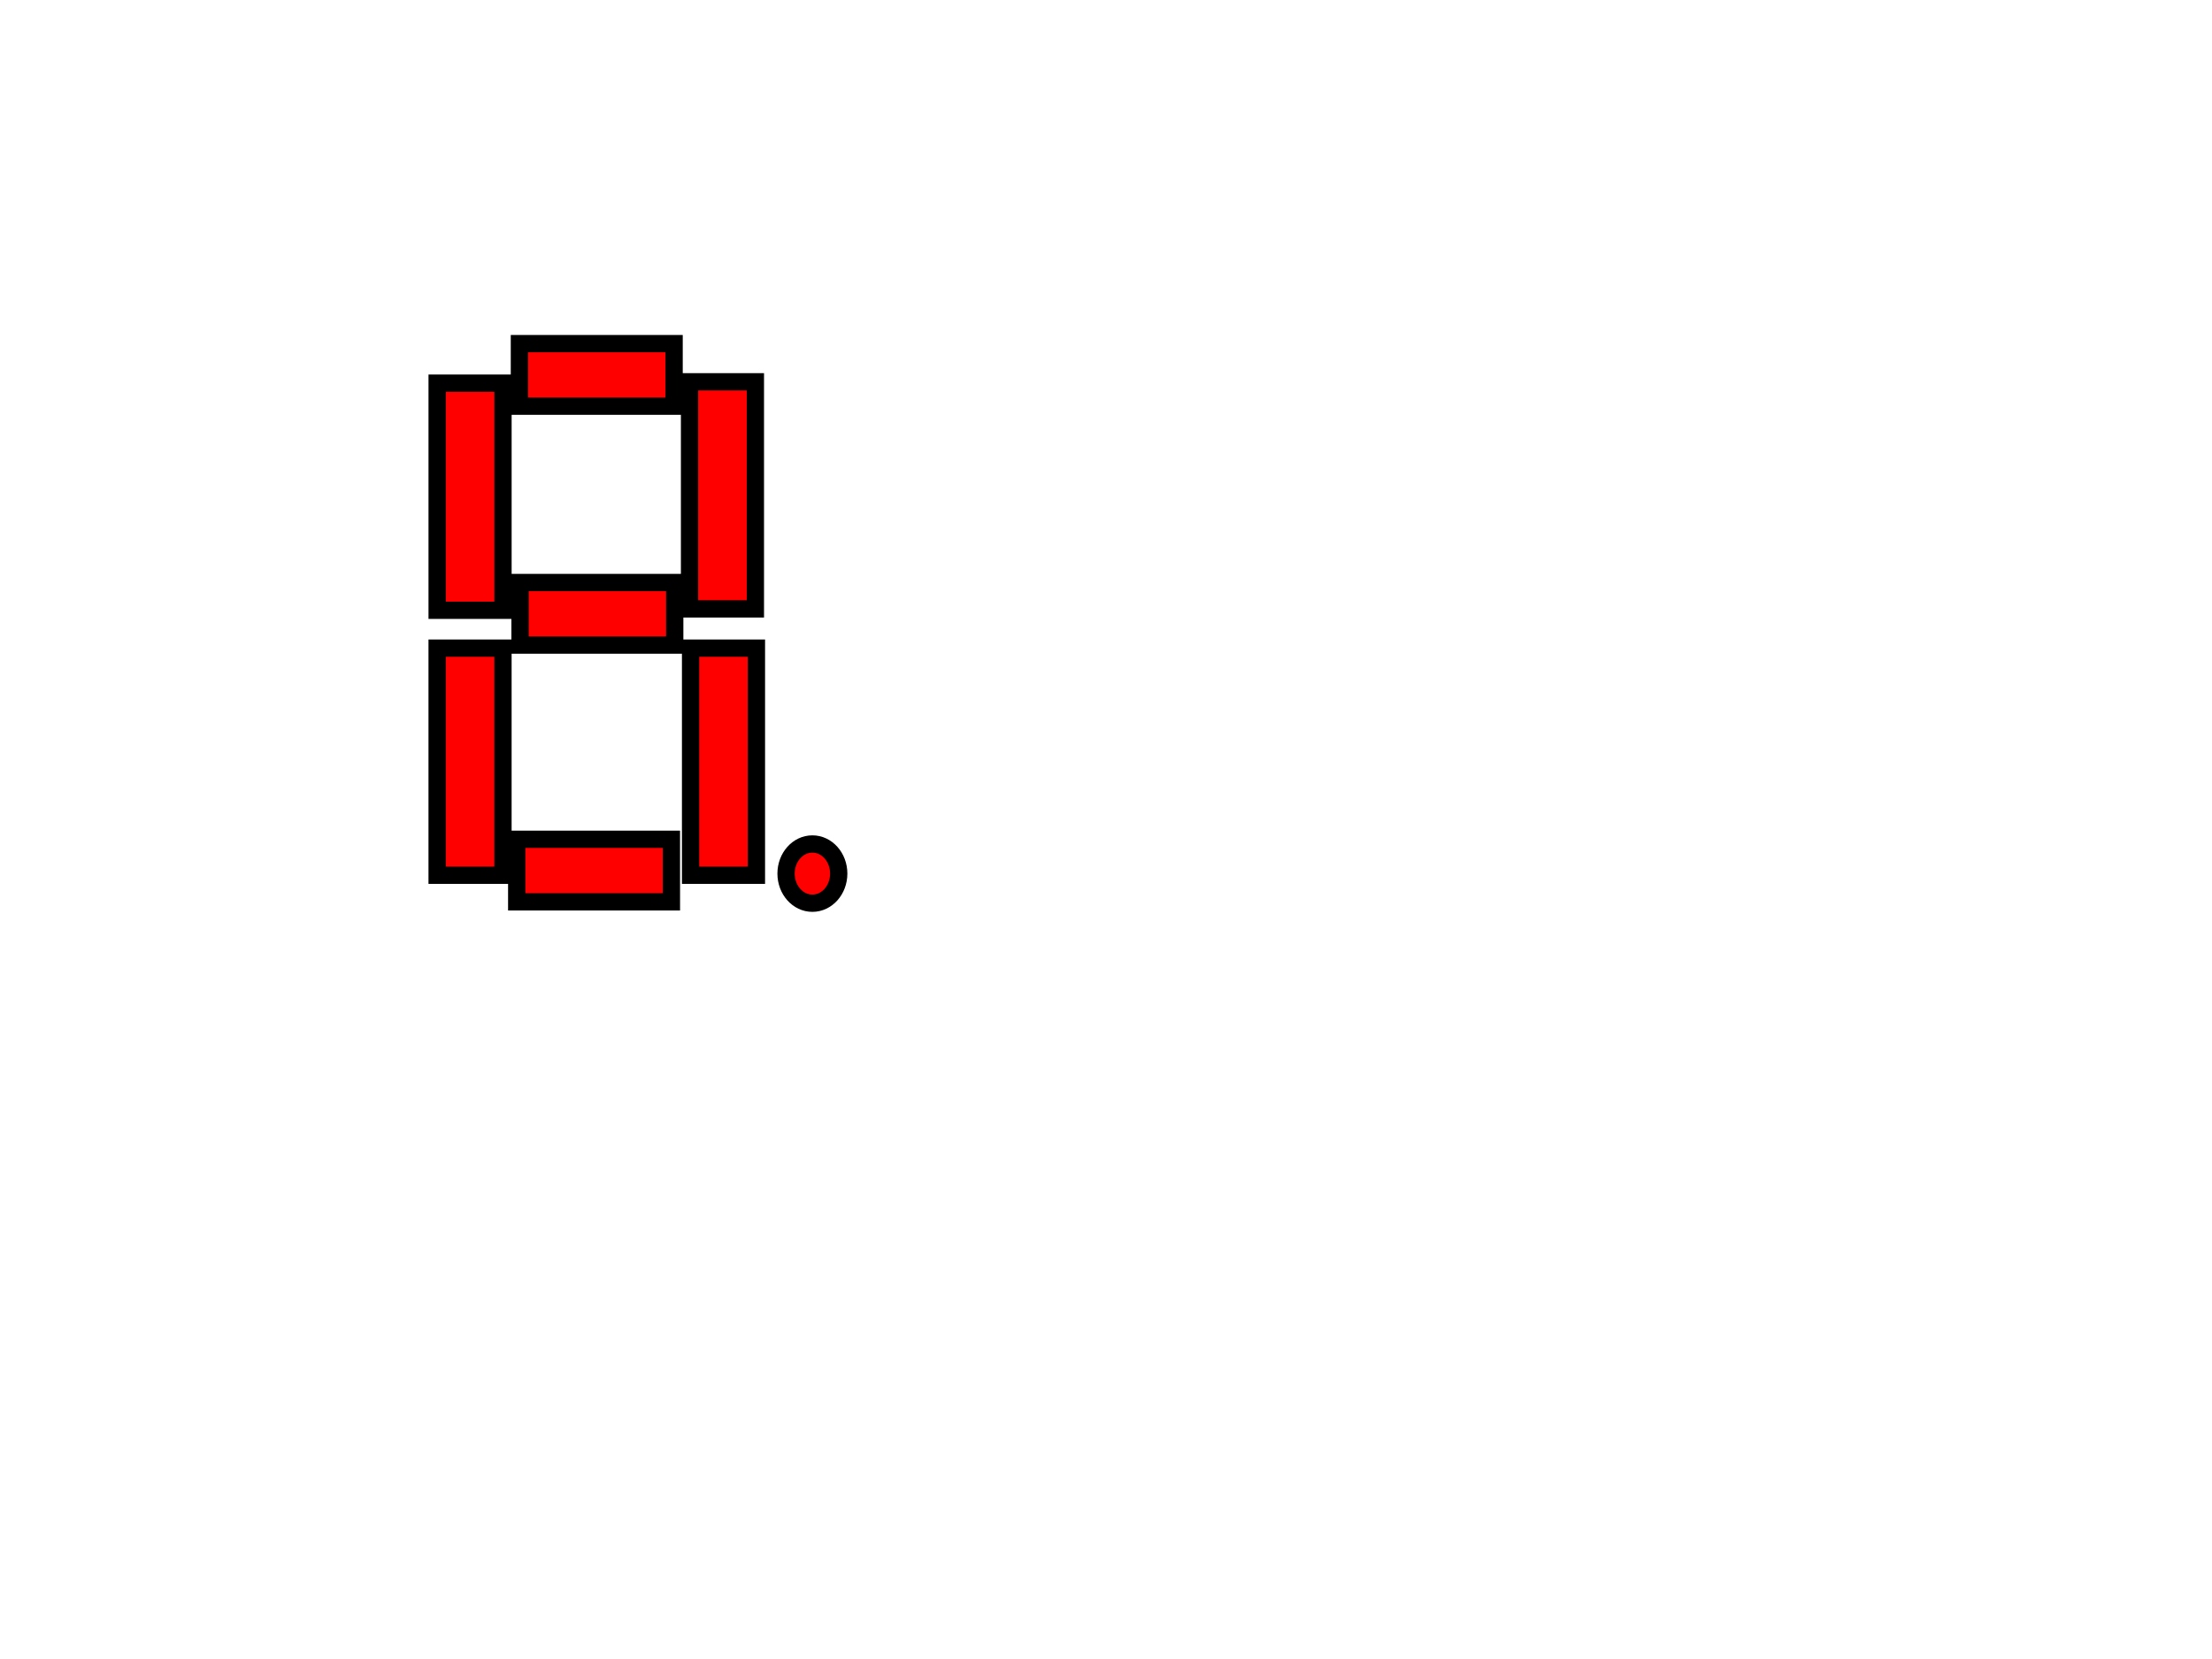 <svg width="640" height="480" xmlns="http://www.w3.org/2000/svg" xmlns:svg="http://www.w3.org/2000/svg">
 <!-- Created with SVG-edit - http://svg-edit.googlecode.com/ -->
 <g>
  <title>Layer 1</title>
  <rect height="65.71" width="19.05" y="110.86" x="126.48" stroke-width="5" stroke="#000000" fill="#ff0000" id="svg_1"/>
  <rect height="65.71" width="19.05" y="110.465" x="199.505" stroke-width="5" stroke="#000000" fill="#ff0000" id="svg_2"/>
  <rect height="65.71" width="19.05" y="187.525" x="126.475" stroke-width="5" stroke="#000000" fill="#ff0000" id="svg_5"/>
  <rect height="65.71" width="19.05" y="187.525" x="199.805" stroke-width="5" stroke="#000000" fill="#ff0000" id="svg_6"/>

  <rect height="18.1" width="44.76" y="99.42" x="150.28" stroke-width="5" stroke="#000000" fill="#ff0000" id="svg_7"/>
  <rect height="18.1" width="44.76" y="168.54" x="150.46" stroke-width="5" stroke="#000000" fill="#ff0000" id="svg_8"/>
  <rect height="18.1" width="44.76" y="242.83" x="149.5" stroke-width="5" stroke="#000000" fill="#ff0000" id="svg_9"/>

  <ellipse ry="8.57" rx="7.62" cy="252.76" cx="235.05" stroke-width="5" stroke="#000000" fill="#ff0000" id="svg_10"/>
  <ellipse ry="5.71" rx="0" cy="250.86" cx="236.95" stroke-width="5" stroke="#000000" fill="#ff0000" id="svg_11"/>
 </g>
</svg>

